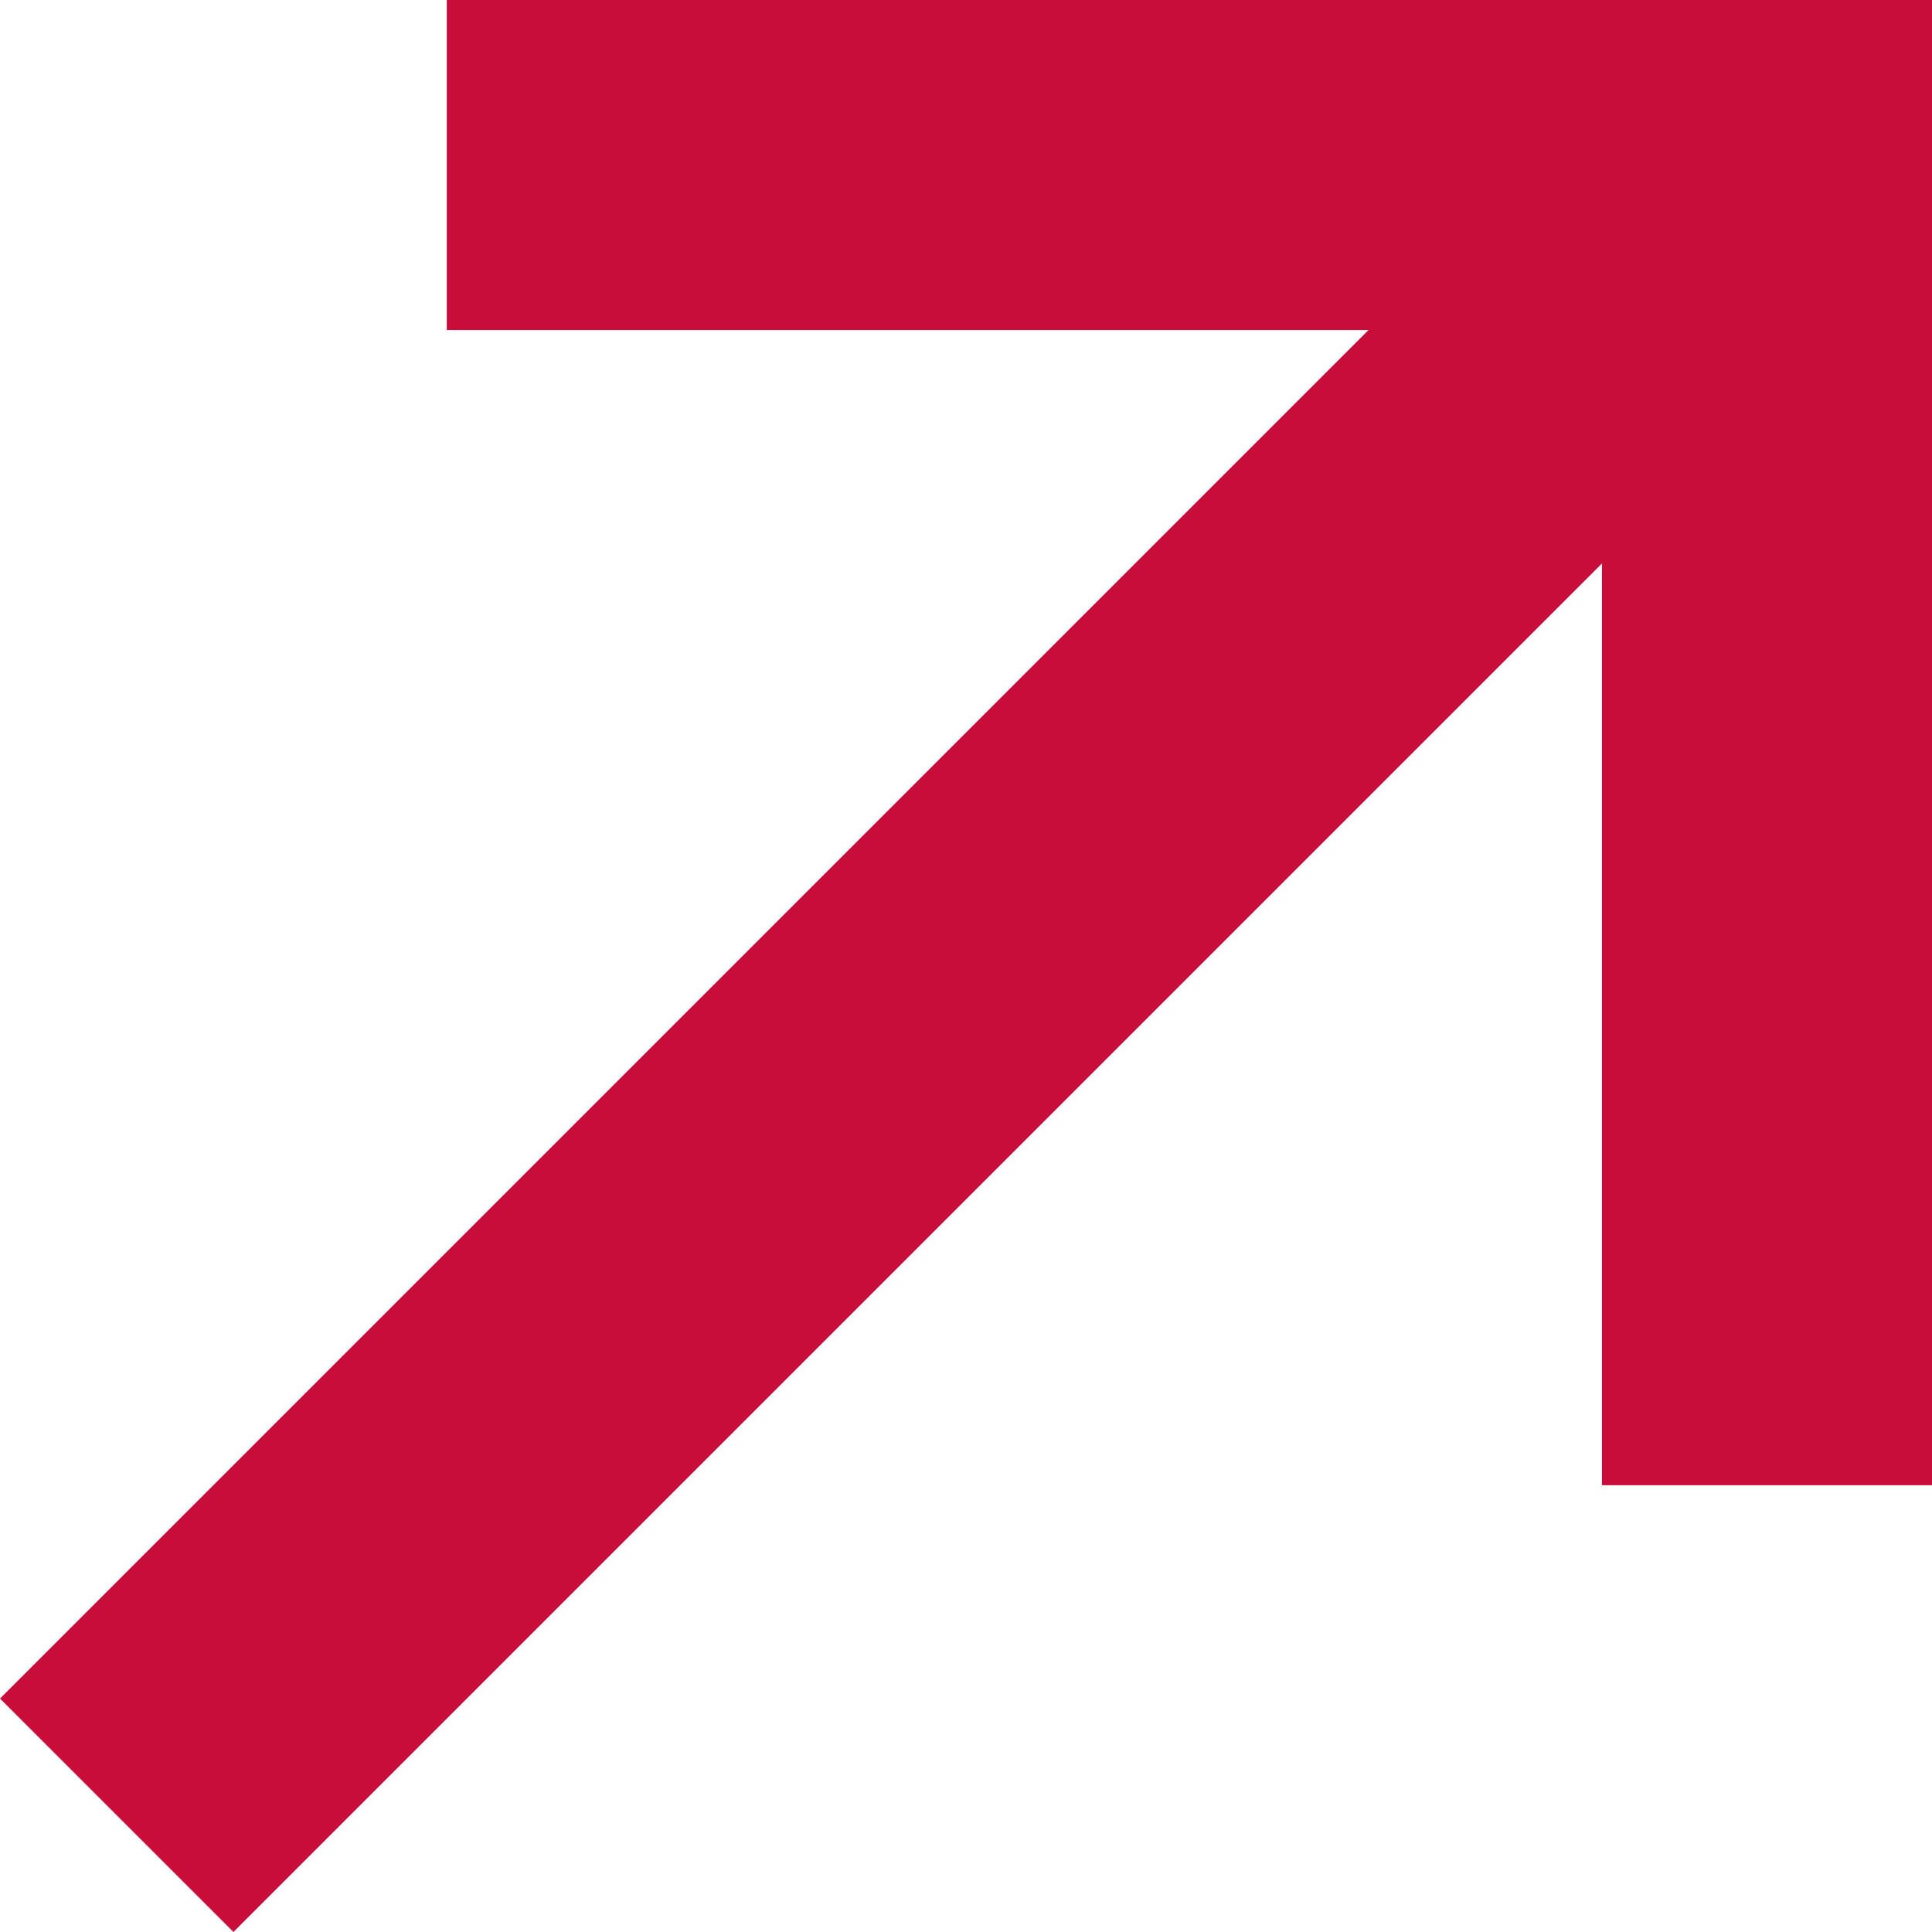 <svg width="12" height="12" fill="none" xmlns="http://www.w3.org/2000/svg"><path fill-rule="evenodd" clip-rule="evenodd" d="M8.5 2.05H2.775V0H12v9.225H9.95V3.5L1.45 12 0 10.55l8.5-8.5z" fill="#C80D3A"/></svg>